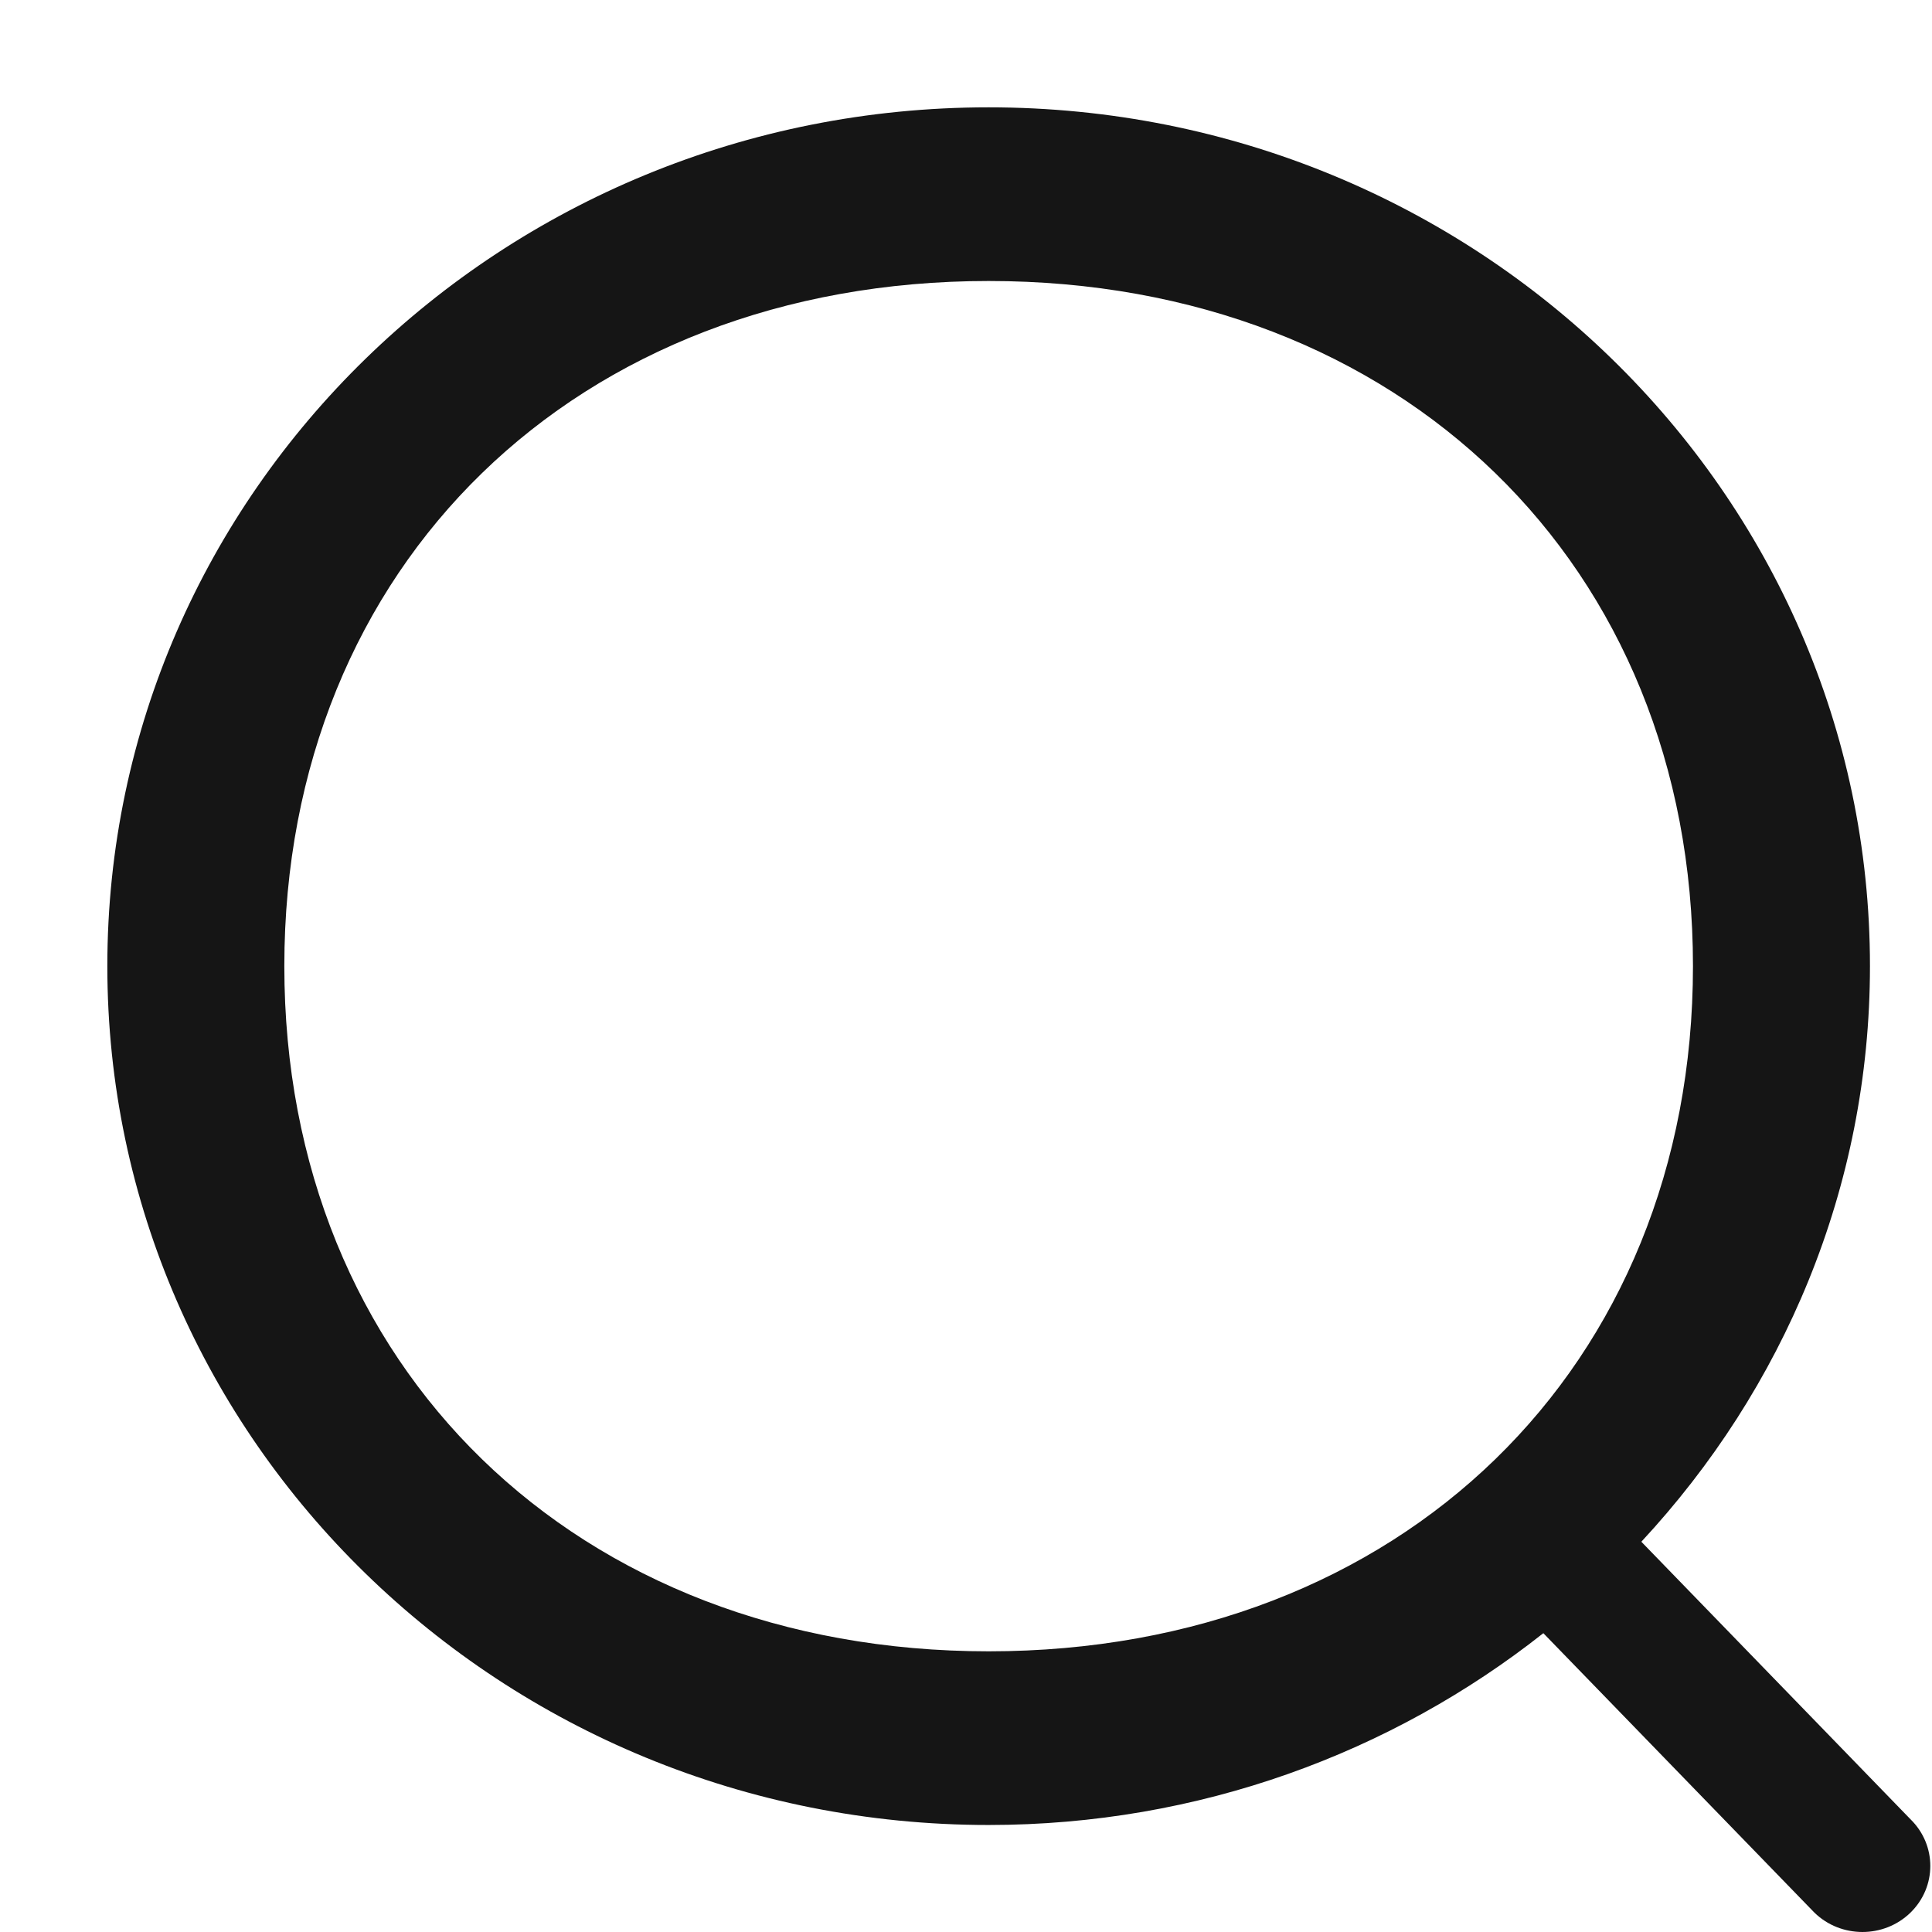<svg width="18" height="18" viewBox="0 0 18 18" fill="none" xmlns="http://www.w3.org/2000/svg">
<path d="M17.799 17.82C17.552 18.06 17.152 18.06 16.905 17.82L14.379 15.216C12.967 16.331 11.17 17.003 9.211 17.003C4.676 17.003 1 13.42 1 9.001C1 4.582 4.676 1 9.211 1C13.746 1 17.422 4.582 17.422 9.001C17.422 11.068 16.611 12.945 15.292 14.364L17.799 16.949C18.046 17.19 18.046 17.579 17.799 17.82ZM9.211 2.618C5.374 2.618 2.649 5.262 2.649 9.001C2.649 12.741 5.374 15.385 9.211 15.385C13.048 15.385 15.773 12.741 15.773 9.001C15.773 5.262 13.048 2.618 9.211 2.618Z" fill="#151515"/>
</svg>
